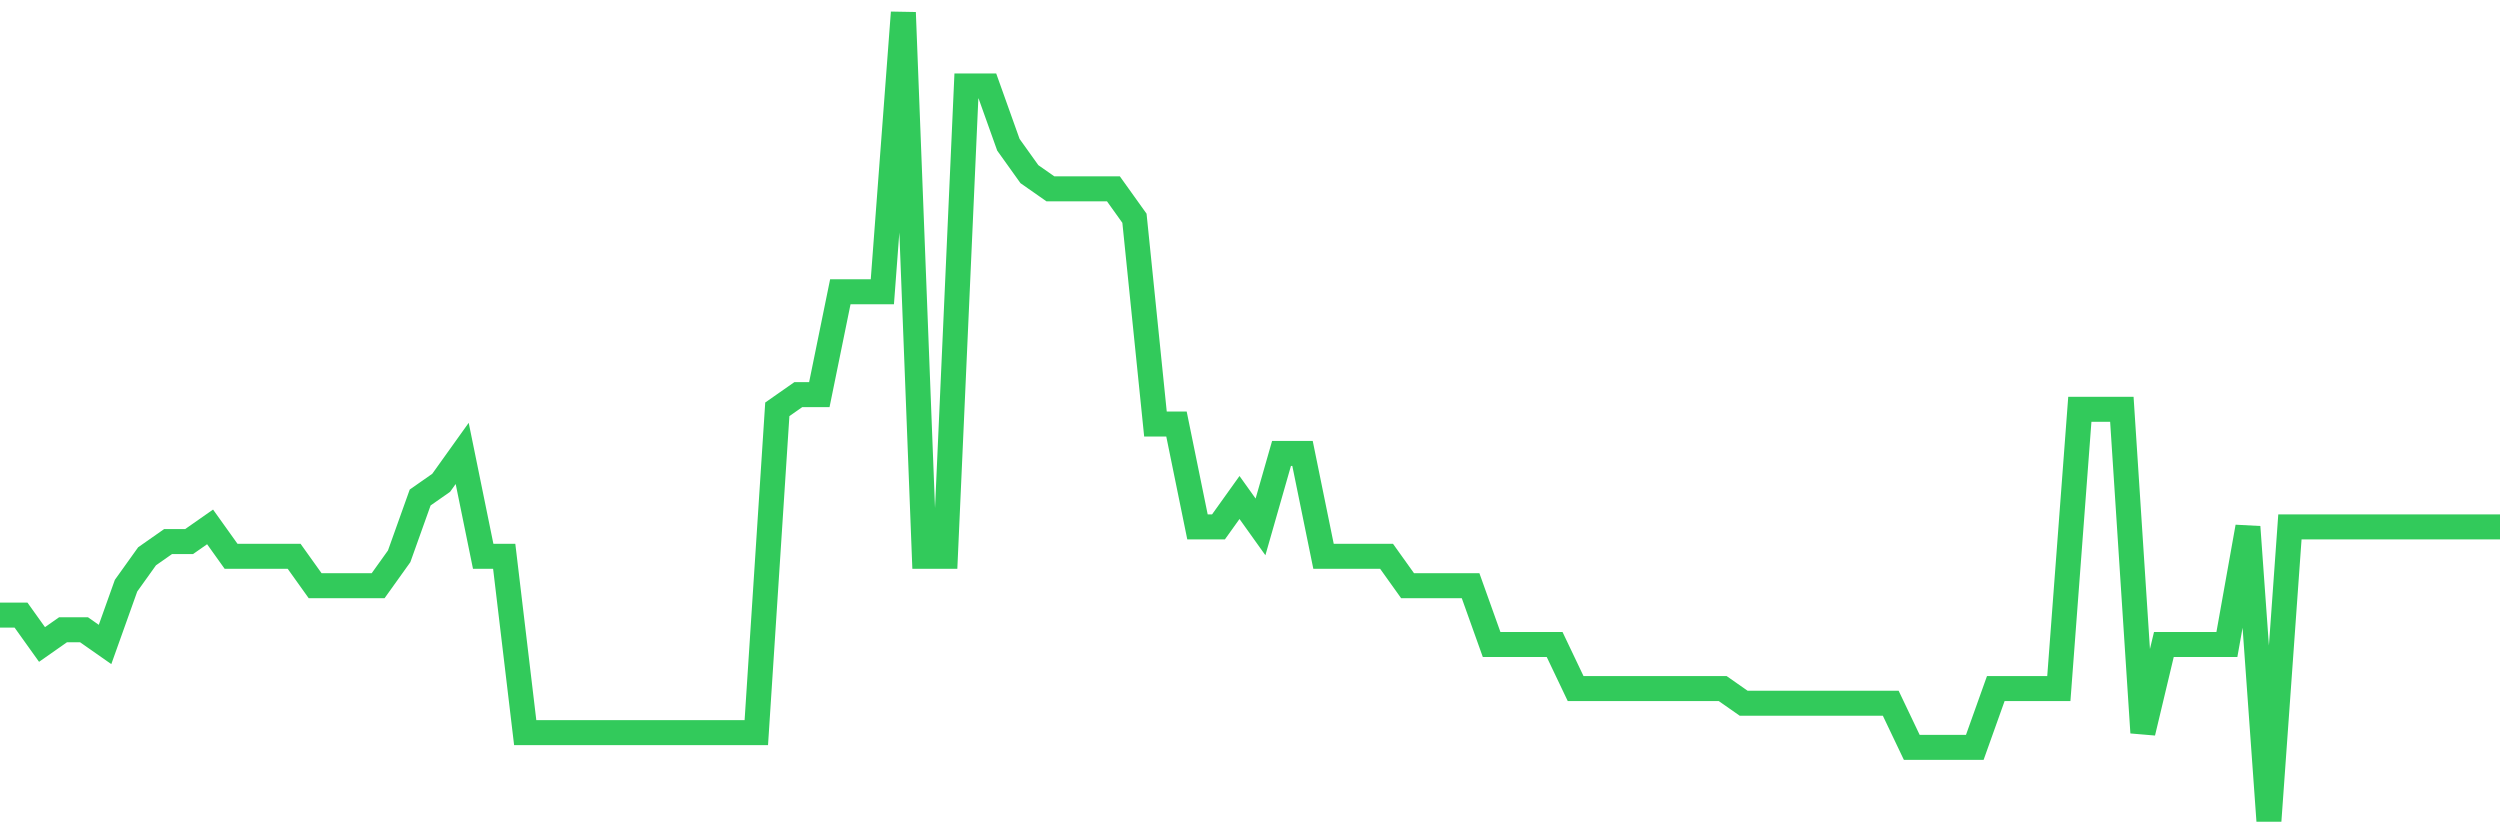 <svg
  xmlns="http://www.w3.org/2000/svg"
  xmlns:xlink="http://www.w3.org/1999/xlink"
  width="120"
  height="40"
  viewBox="0 0 120 40"
  preserveAspectRatio="none"
>
  <polyline
    points="0,29.524 1.008,29.524 2.017,30.935 3.025,30.229 4.034,30.229 5.042,30.935 6.05,28.113 7.059,26.702 8.067,25.996 9.076,25.996 10.084,25.291 11.092,26.702 12.101,26.702 13.109,26.702 14.118,26.702 15.126,28.113 16.134,28.113 17.143,28.113 18.151,28.113 19.16,26.702 20.168,23.88 21.176,23.175 22.185,21.764 23.193,26.702 24.202,26.702 25.21,35.167 26.218,35.167 27.227,35.167 28.235,35.167 29.244,35.167 30.252,35.167 31.261,35.167 32.269,35.167 33.277,35.167 34.286,35.167 35.294,35.167 36.303,35.167 37.311,19.647 38.319,18.942 39.328,18.942 40.336,14.004 41.345,14.004 42.353,14.004 43.361,0.6 44.37,26.702 45.378,26.702 46.387,4.127 47.395,4.127 48.403,6.949 49.412,8.36 50.42,9.065 51.429,9.065 52.437,9.065 53.445,9.065 54.454,10.476 55.462,20.353 56.471,20.353 57.479,25.291 58.487,25.291 59.496,23.88 60.504,25.291 61.513,21.764 62.521,21.764 63.529,26.702 64.538,26.702 65.546,26.702 66.555,26.702 67.563,28.113 68.571,28.113 69.58,28.113 70.588,28.113 71.597,30.935 72.605,30.935 73.613,30.935 74.622,30.935 75.63,33.051 76.639,33.051 77.647,33.051 78.655,33.051 79.664,33.051 80.672,33.051 81.681,33.051 82.689,33.051 83.697,33.756 84.706,33.756 85.714,33.756 86.723,33.756 87.731,33.756 88.739,33.756 89.748,33.756 90.756,33.756 91.765,35.873 92.773,35.873 93.782,35.873 94.79,35.873 95.798,33.051 96.807,33.051 97.815,33.051 98.824,33.051 99.832,19.647 100.84,19.647 101.849,19.647 102.857,35.167 103.866,30.935 104.874,30.935 105.882,30.935 106.891,30.935 107.899,25.291 108.908,39.4 109.916,25.291 110.924,25.291 111.933,25.291 112.941,25.291 113.95,25.291 114.958,25.291 115.966,25.291 116.975,25.291 117.983,25.291 118.992,25.291 120,25.291"
    fill="none"
    stroke="#32ca5b"
    stroke-width="1.2"
  >
  </polyline>
</svg>